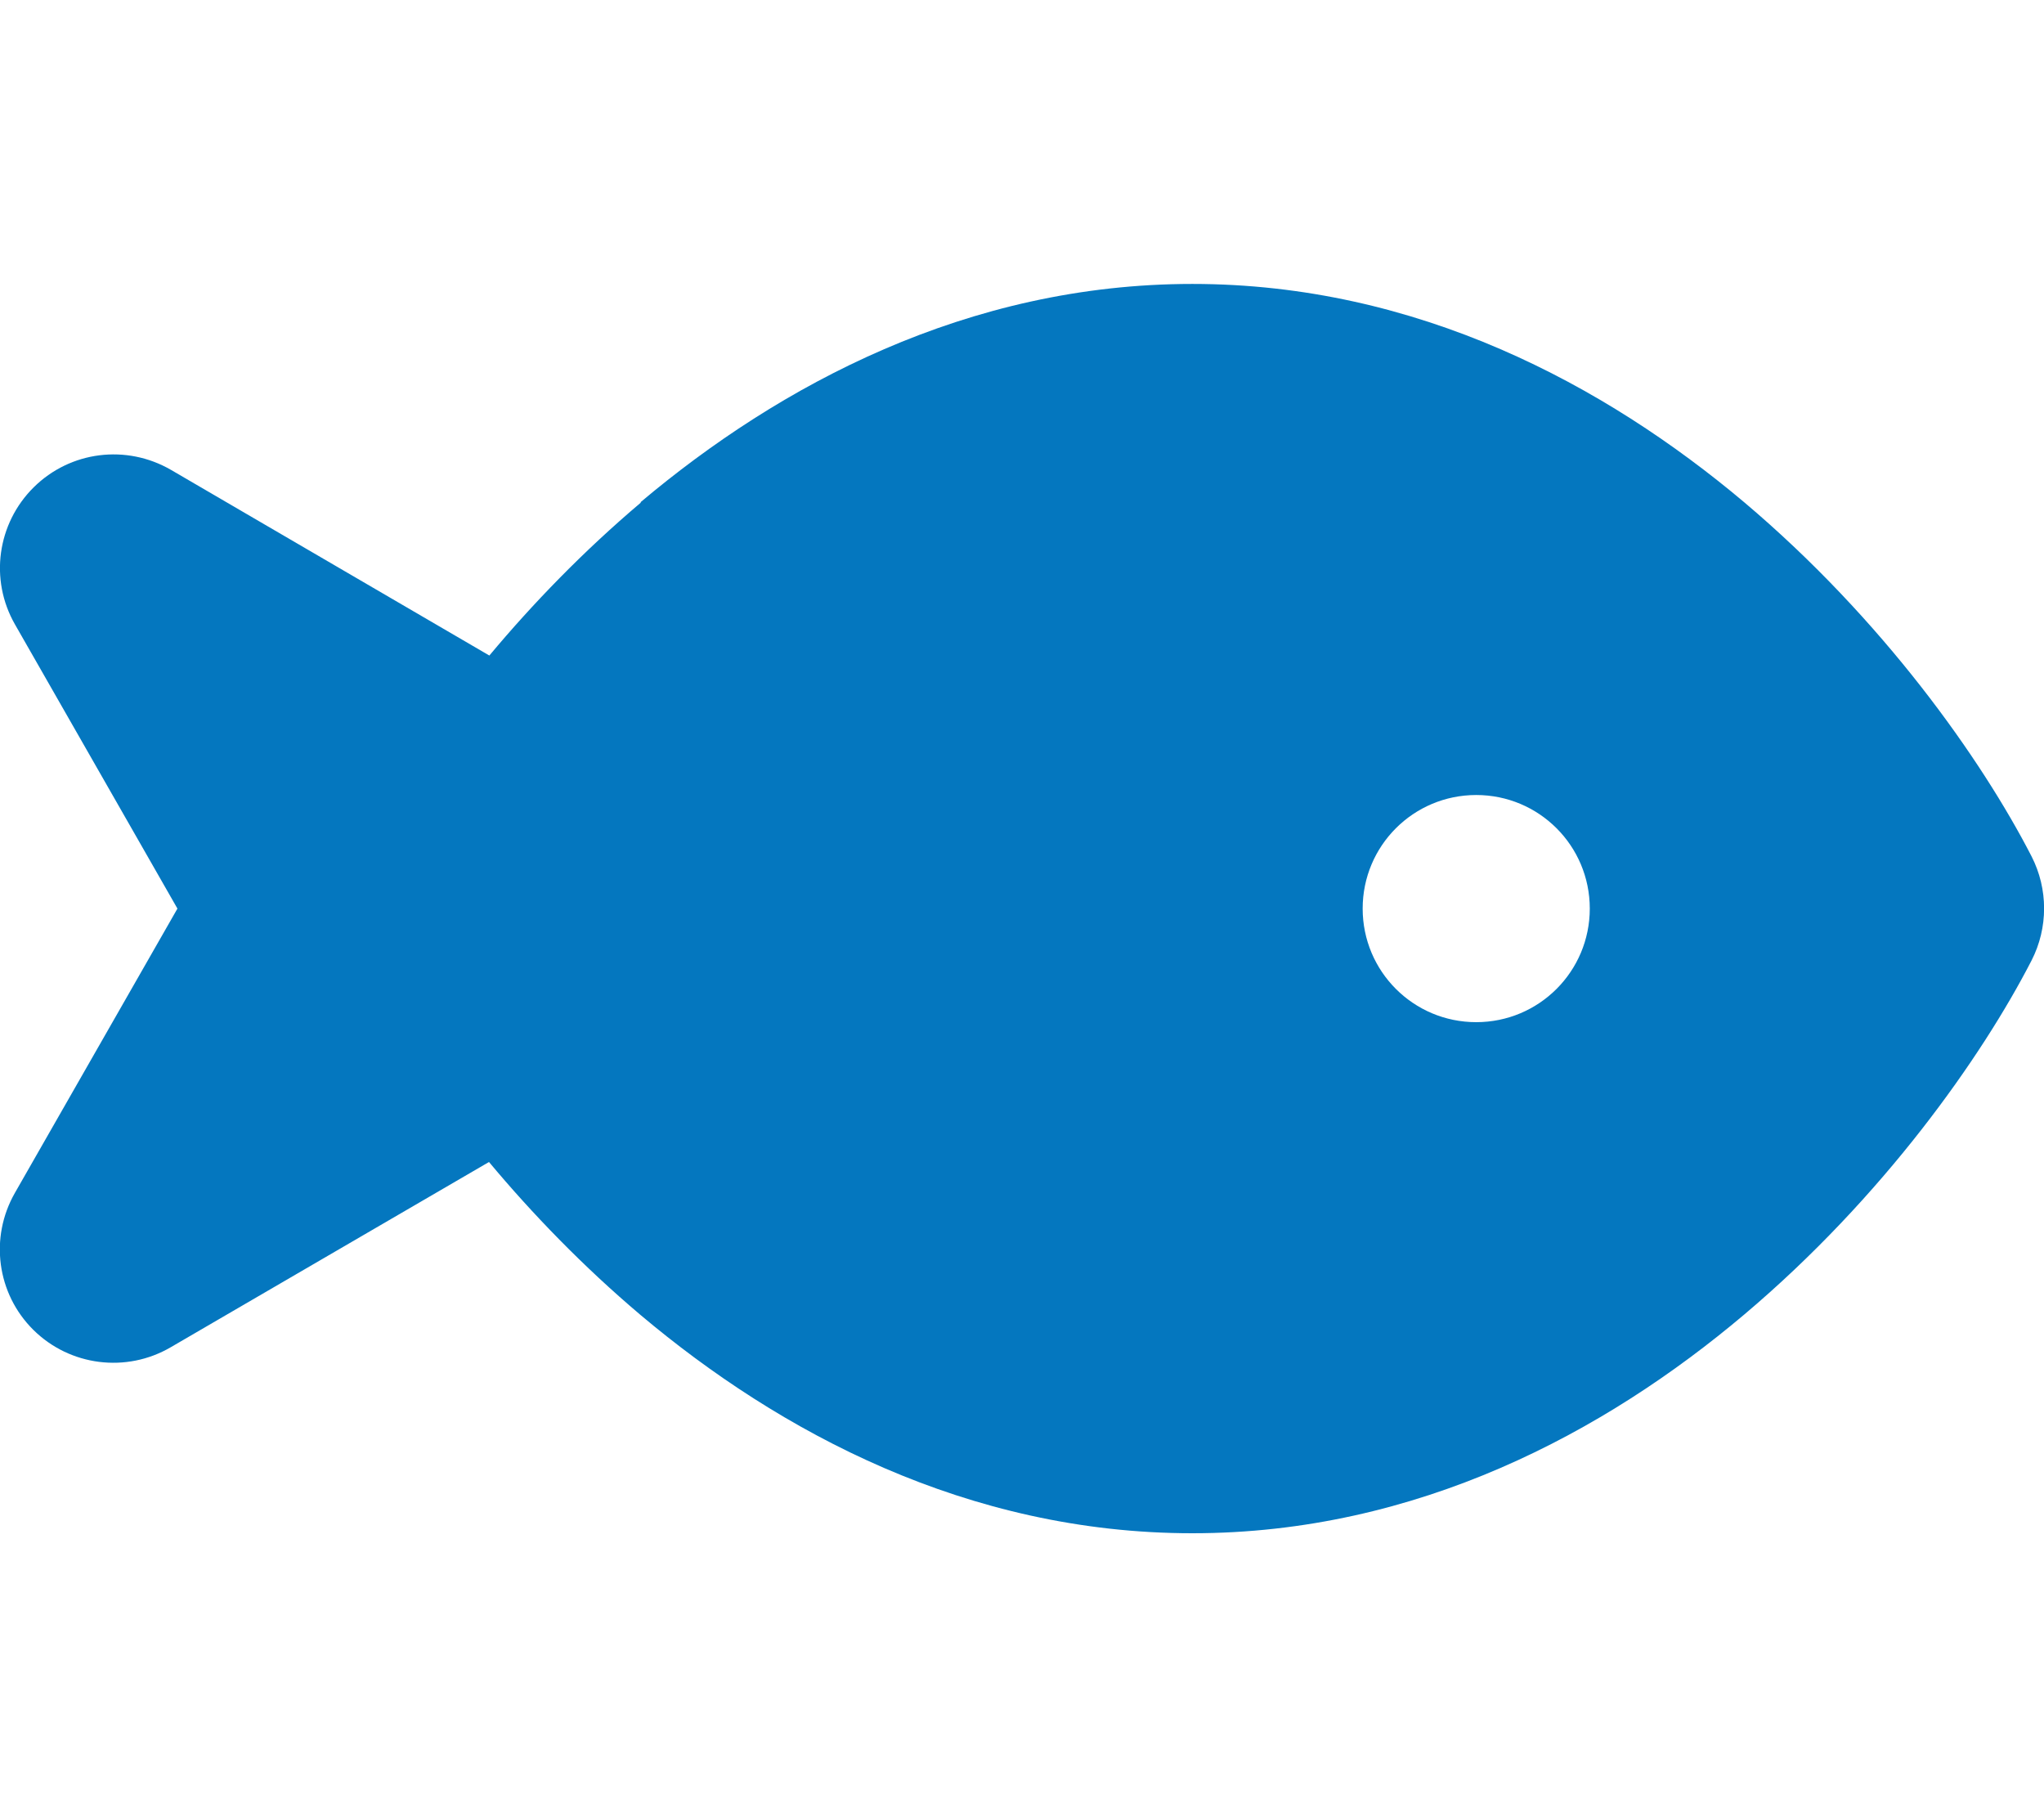 <?xml version="1.0" encoding="UTF-8"?>
<svg id="Ebene_1" xmlns="http://www.w3.org/2000/svg" version="1.1" viewBox="0 0 576 512">
  <!-- Generator: Adobe Illustrator 29.3.1, SVG Export Plug-In . SVG Version: 2.1.0 Build 151)  -->
  <defs>
    <style>
      .st0 {
        fill: #0477bf;
      }
    </style>
  </defs>
  <path class="st0" d="M180.5,141.5c39.2-33,92.1-61.5,155.5-61.5s116.3,28.5,155.5,61.5c39.1,33,66.9,72.4,81,99.8,4.7,9.2,4.7,20.1,0,29.3-14.1,27.4-41.9,66.8-81,99.8-39.2,33.1-92.1,61.6-155.5,61.6s-116.3-28.5-155.5-61.5c-16.2-13.7-30.5-28.5-42.7-43.1l-89.7,52.2c-12.5,7.3-28.4,5.3-38.7-4.9s-12.4-26-5.2-38.6l45.8-80.1L4.2,175.9c-7.2-12.6-5-28.4,5.3-38.6,10.3-10.2,26.1-12.2,38.7-4.9l89.7,52.3c12.2-14.6,26.5-29.4,42.7-43.1h0ZM448,256c0-17.7-14.3-32-32-32s-32,14.3-32,32,14.3,32,32,32,32-14.3,32-32Z"/>
</svg>